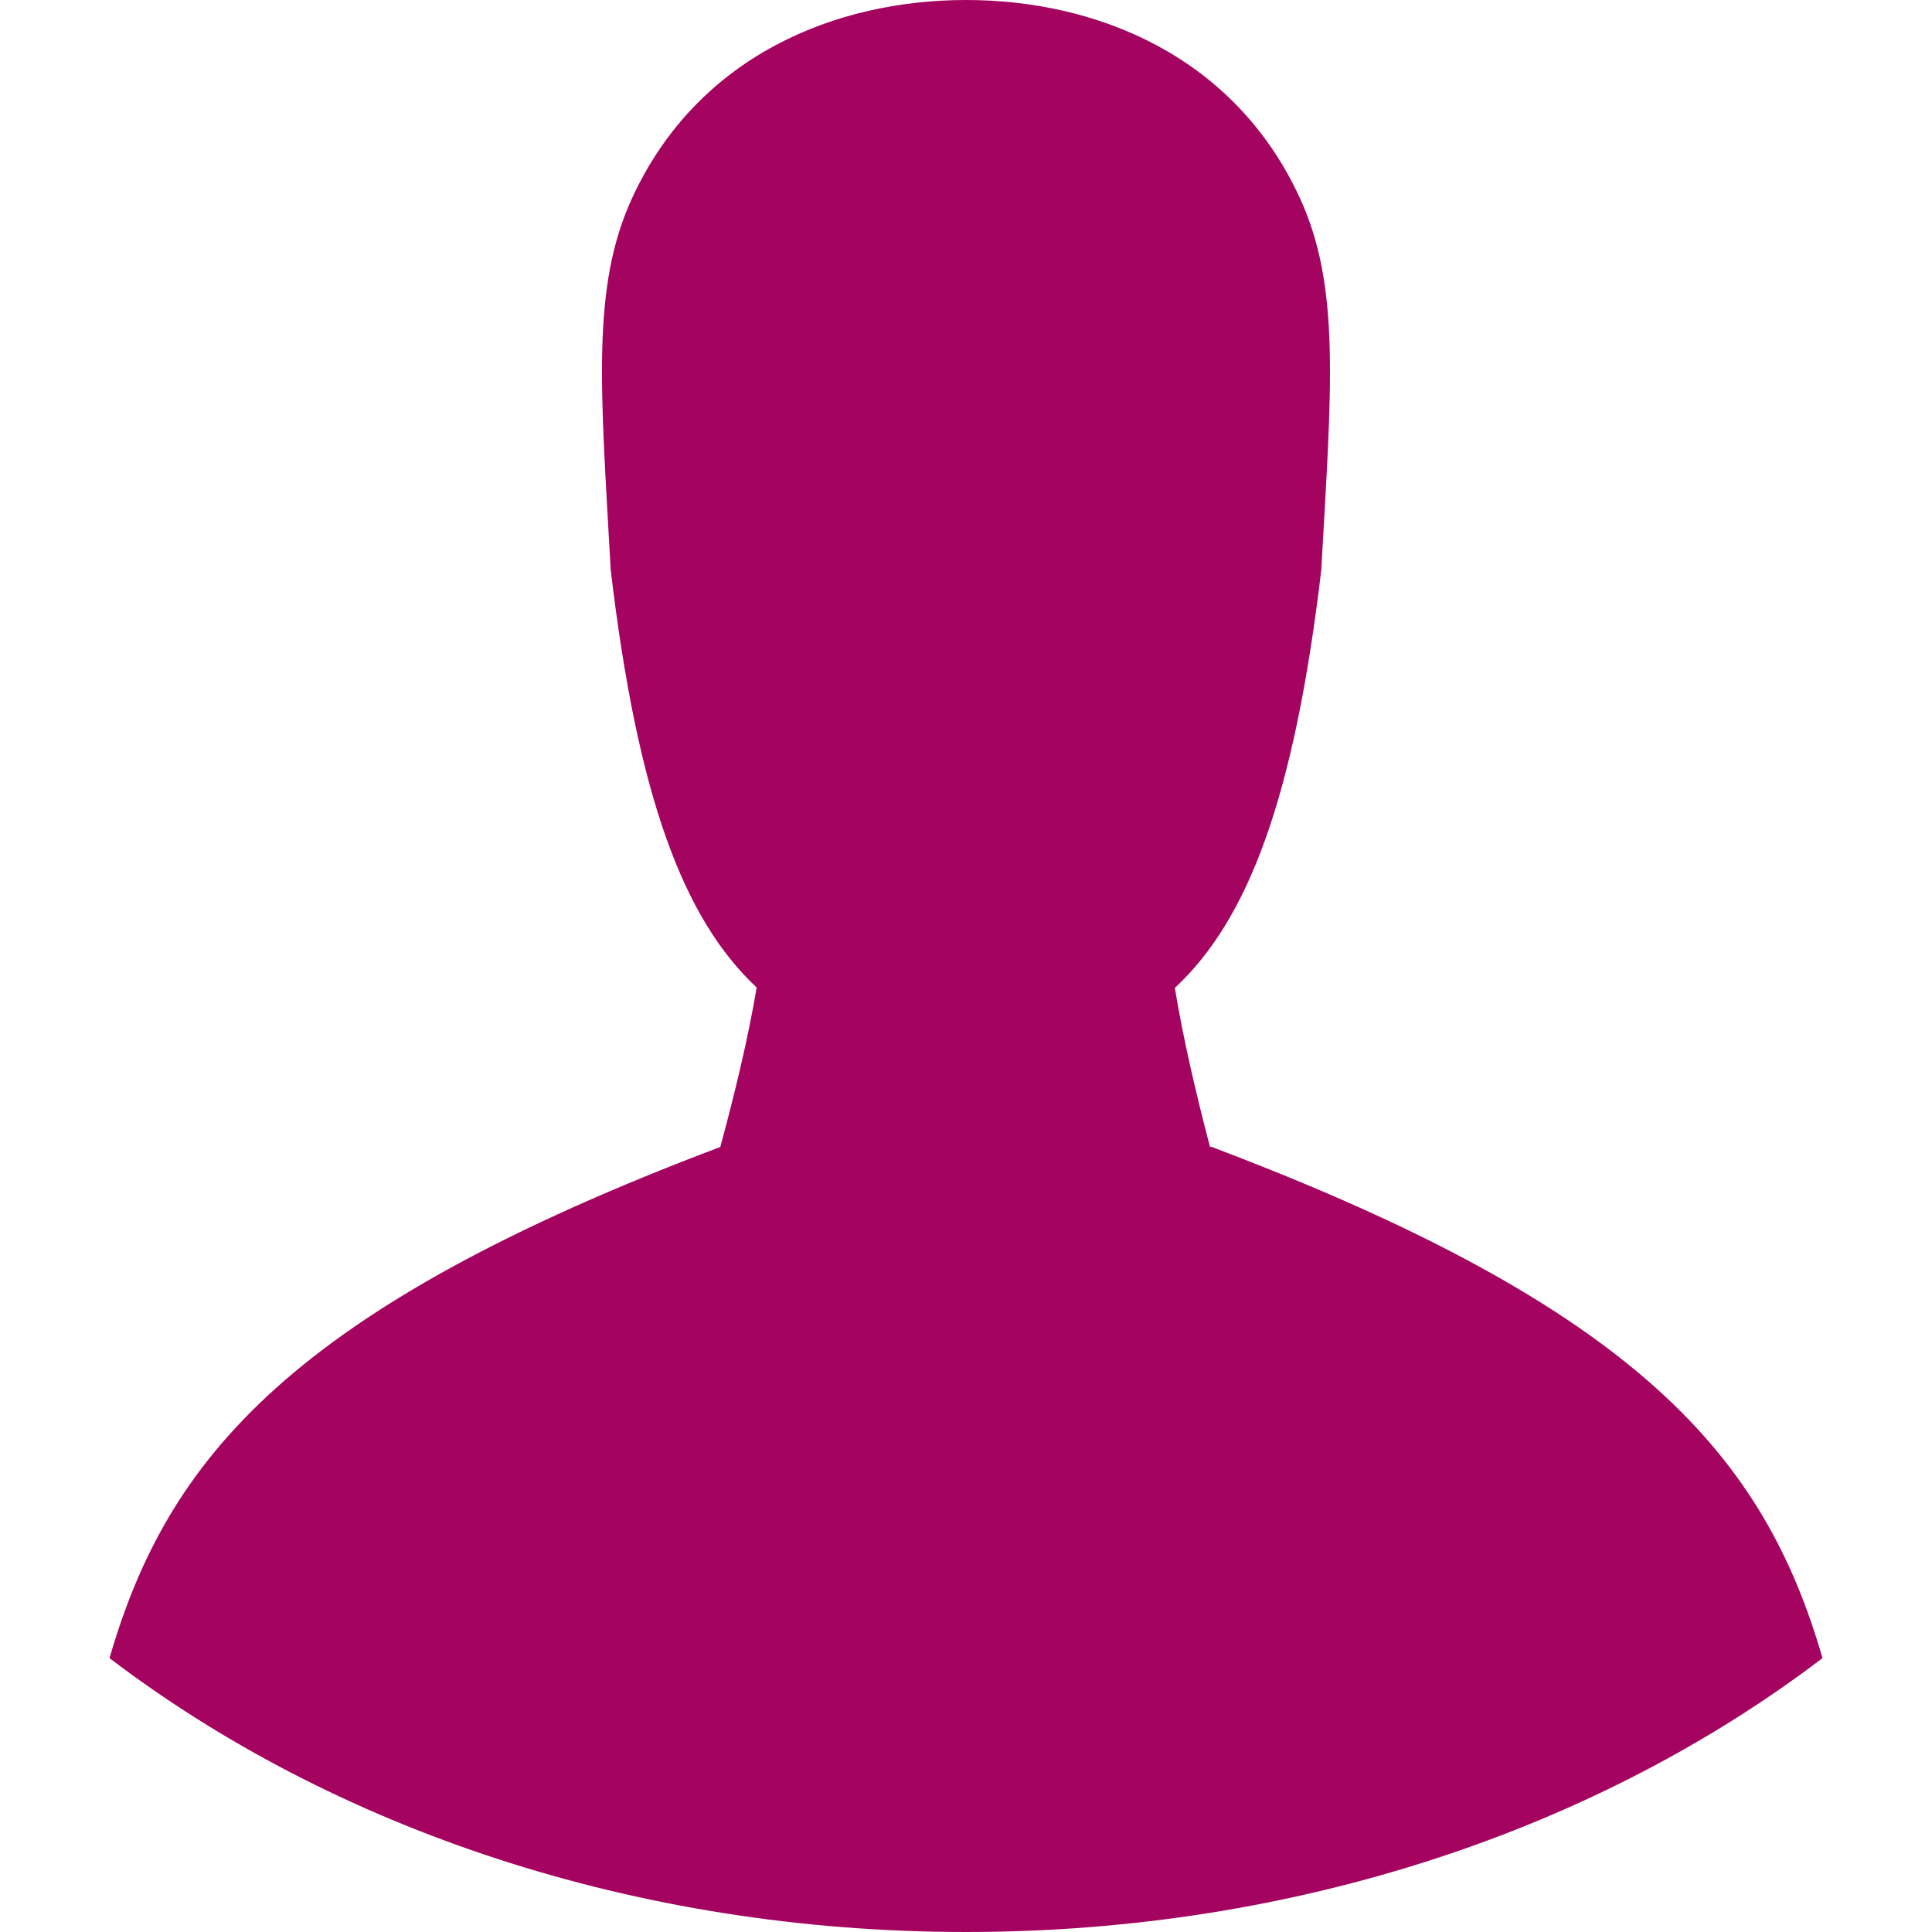 <?xml version="1.0" encoding="utf-8"?>
<!-- Generator: Adobe Illustrator 16.0.0, SVG Export Plug-In . SVG Version: 6.00 Build 0)  -->
<!DOCTYPE svg PUBLIC "-//W3C//DTD SVG 1.1//EN" "http://www.w3.org/Graphics/SVG/1.1/DTD/svg11.dtd">
<svg version="1.1"
	 id="silhouette_1_" xmlns:sodipodi="http://sodipodi.sourceforge.net/DTD/sodipodi-0.dtd" xmlns:svg="http://www.w3.org/2000/svg" xmlns:rdf="http://www.w3.org/1999/02/22-rdf-syntax-ns#" xmlns:cc="http://creativecommons.org/ns#" xmlns:dc="http://purl.org/dc/elements/1.1/" xmlns:inkscape="http://www.inkscape.org/namespaces/inkscape" inkscape:version="0.48.4 r9939" sodipodi:docname="logo.svg"
	 xmlns="http://www.w3.org/2000/svg" xmlns:xlink="http://www.w3.org/1999/xlink" x="0px" y="0px" width="250px" height="250px"
	 viewBox="0 0 250 250" enable-background="new 0 0 250 250" xml:space="preserve">
<path id="silhouette" fill="#A4045F" d="M156.674,148.371c0,0-0.068,0.044-0.093,0.062c-1.731-6.586-3.476-13.982-4.557-20.596
	c9.535-8.874,15.475-24.68,18.951-54.101c1.309-23.53,2.531-36.646-2.803-48.18C159.63,7.098,141.723,0,125,0
	c-16.725,0-34.63,7.098-43.173,25.558c-5.335,11.532-4.113,24.648-2.802,48.179c3.467,29.358,9.388,45.157,18.889,54.044
	c-1.125,6.695-2.938,14.123-4.709,20.637c-55.501,20.953-71.546,40.265-79.034,66.144C43.015,236.521,82.039,250,124.999,250
	c42.962,0,81.985-13.479,110.831-35.441C228.337,188.658,212.275,169.339,156.674,148.371z"/>
</svg>
